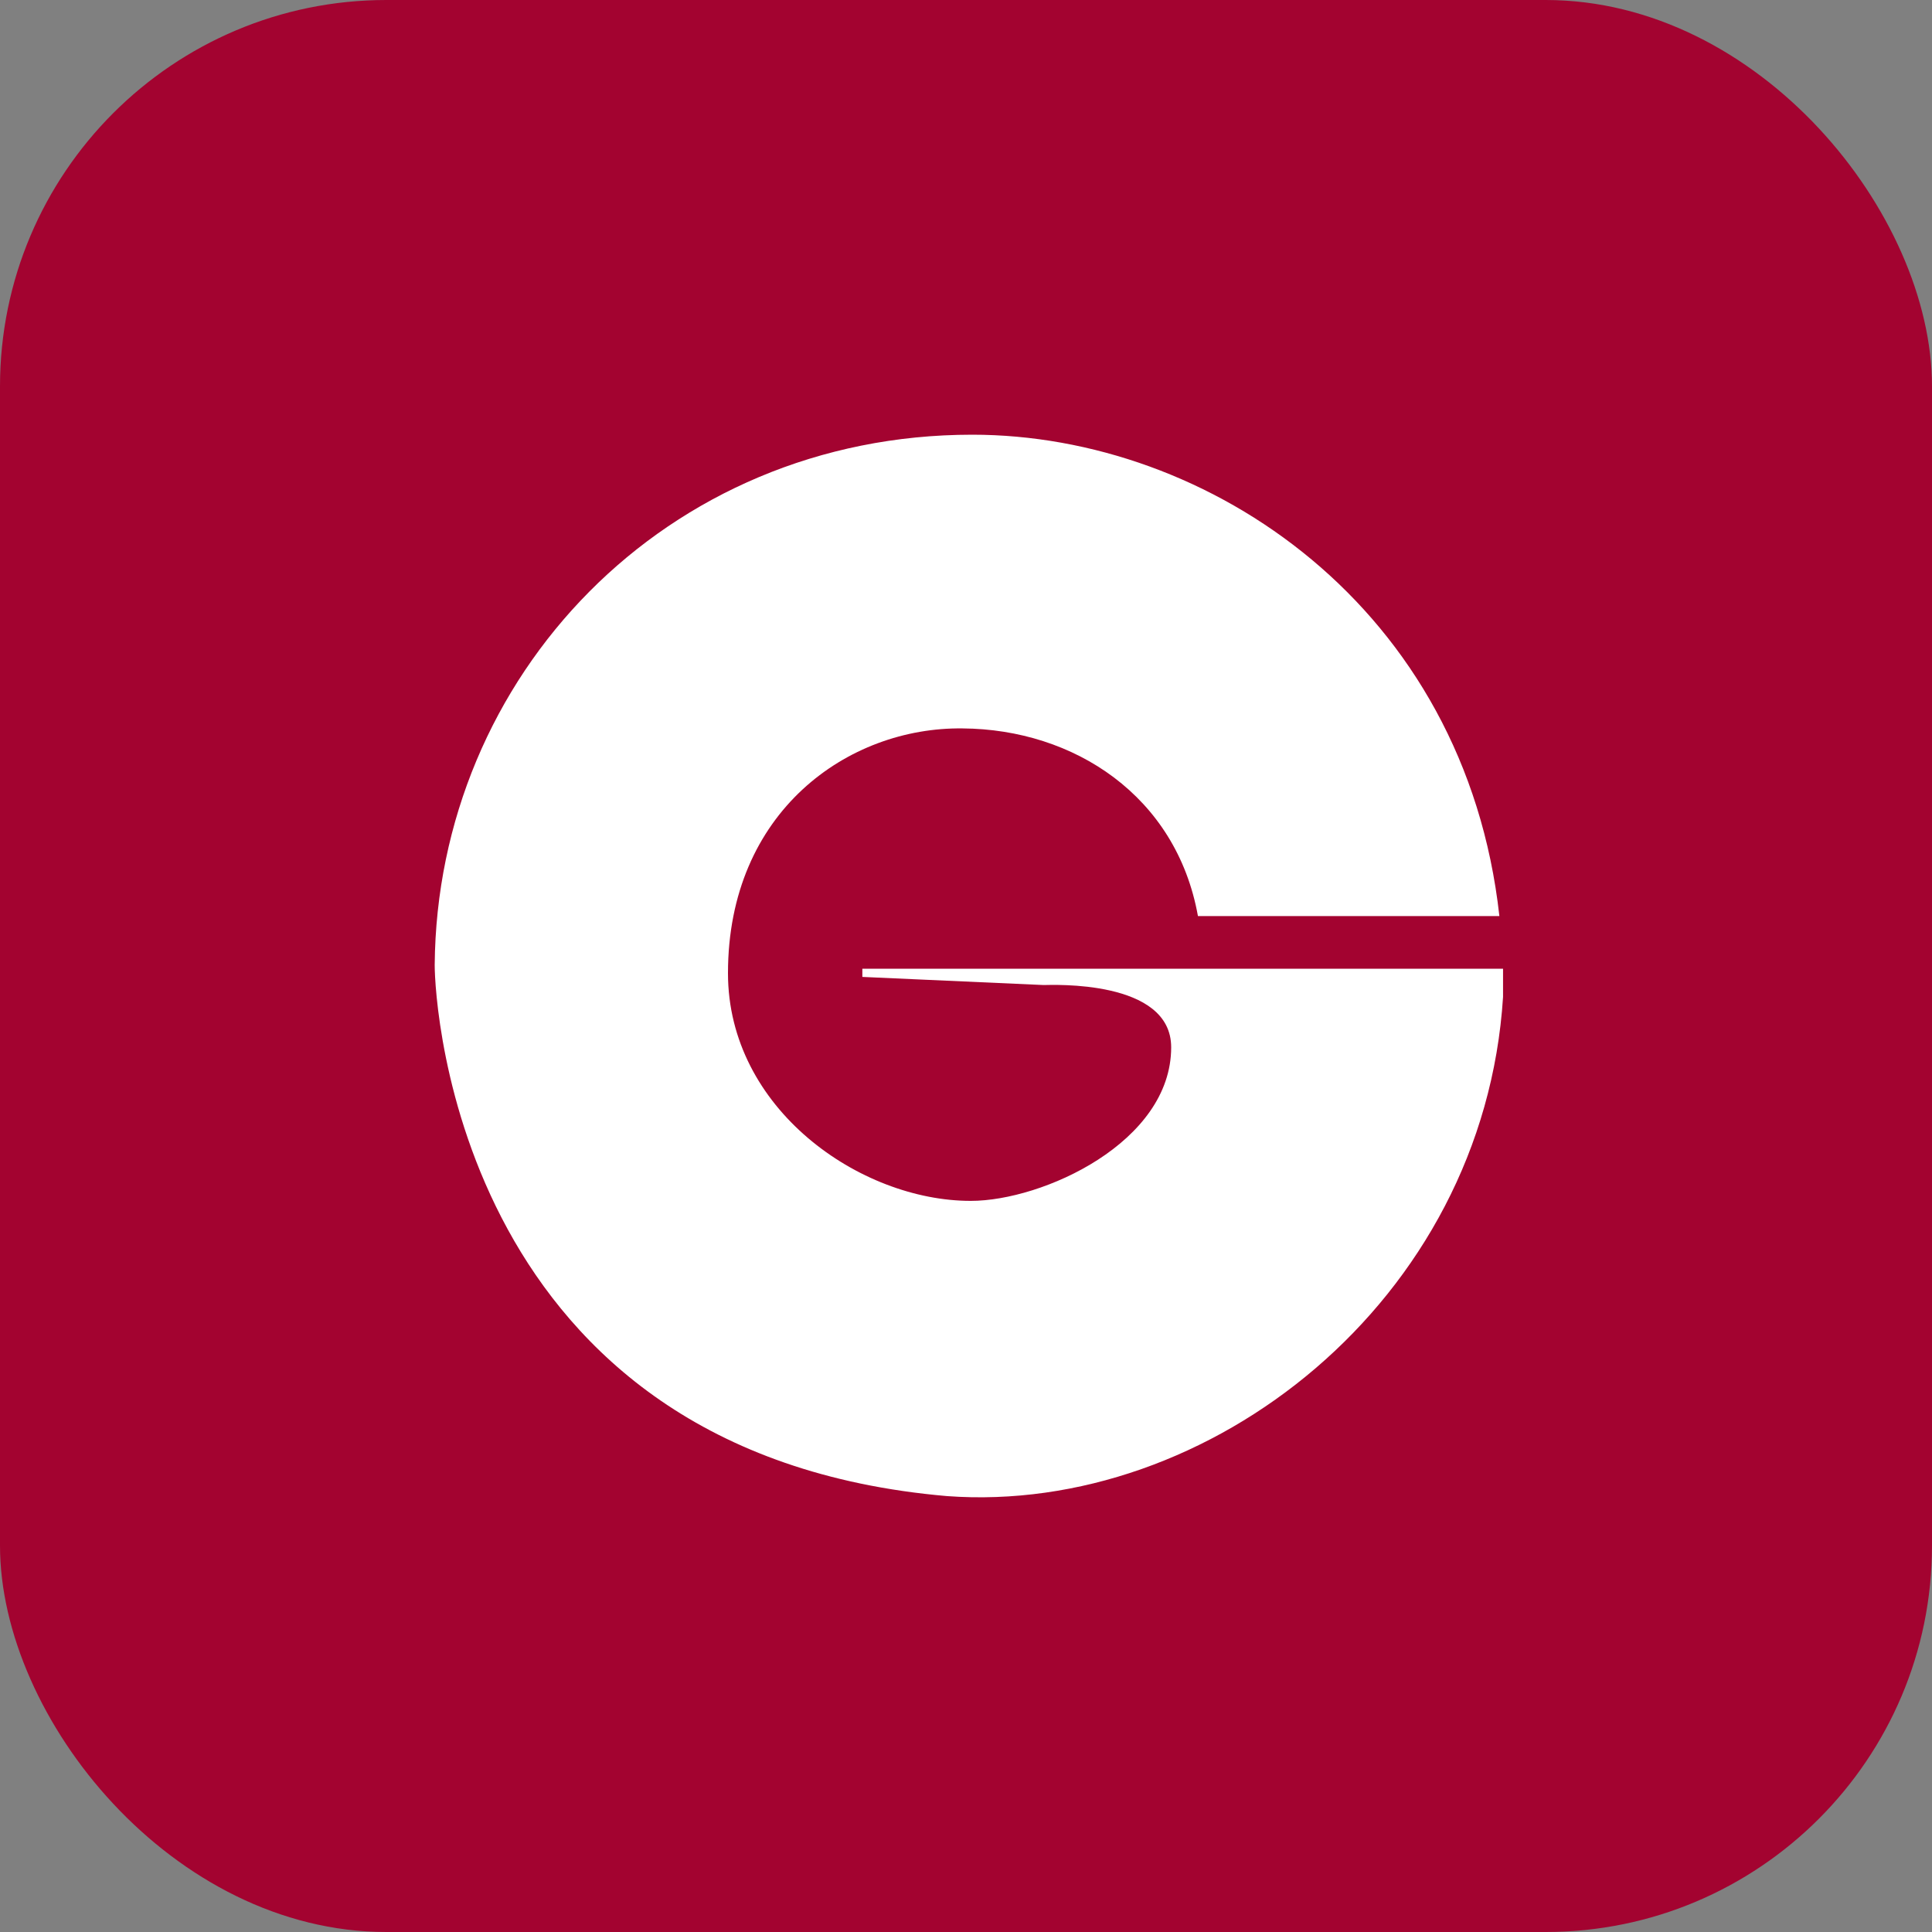 <svg width="40" height="40" viewBox="0 0 40 40" fill="none" xmlns="http://www.w3.org/2000/svg">
<rect x="0" y="0" width="40" height="40" fill="#808080" stroke="none"/>
<rect width="40" height="40" rx="8" fill="#A30330"/>
<path d="M31.043 18.966H24.802C24.356 16.479 22.235 15.097 19.929 15.081C17.562 15.05 15.072 16.801 15.072 20.149C15.072 22.959 17.808 24.863 20.098 24.863C21.589 24.863 24.248 23.65 24.248 21.684C24.248 20.272 21.774 20.394 21.605 20.394L17.854 20.226V20.057H31.119V20.64C30.72 26.952 25.017 31.374 19.606 30.975C9.492 30.1 9 20.778 9 19.98C9.046 14.006 13.78 9 20.129 9C25.032 9 30.335 12.578 31.043 18.966Z" fill="white"/>
</svg>
